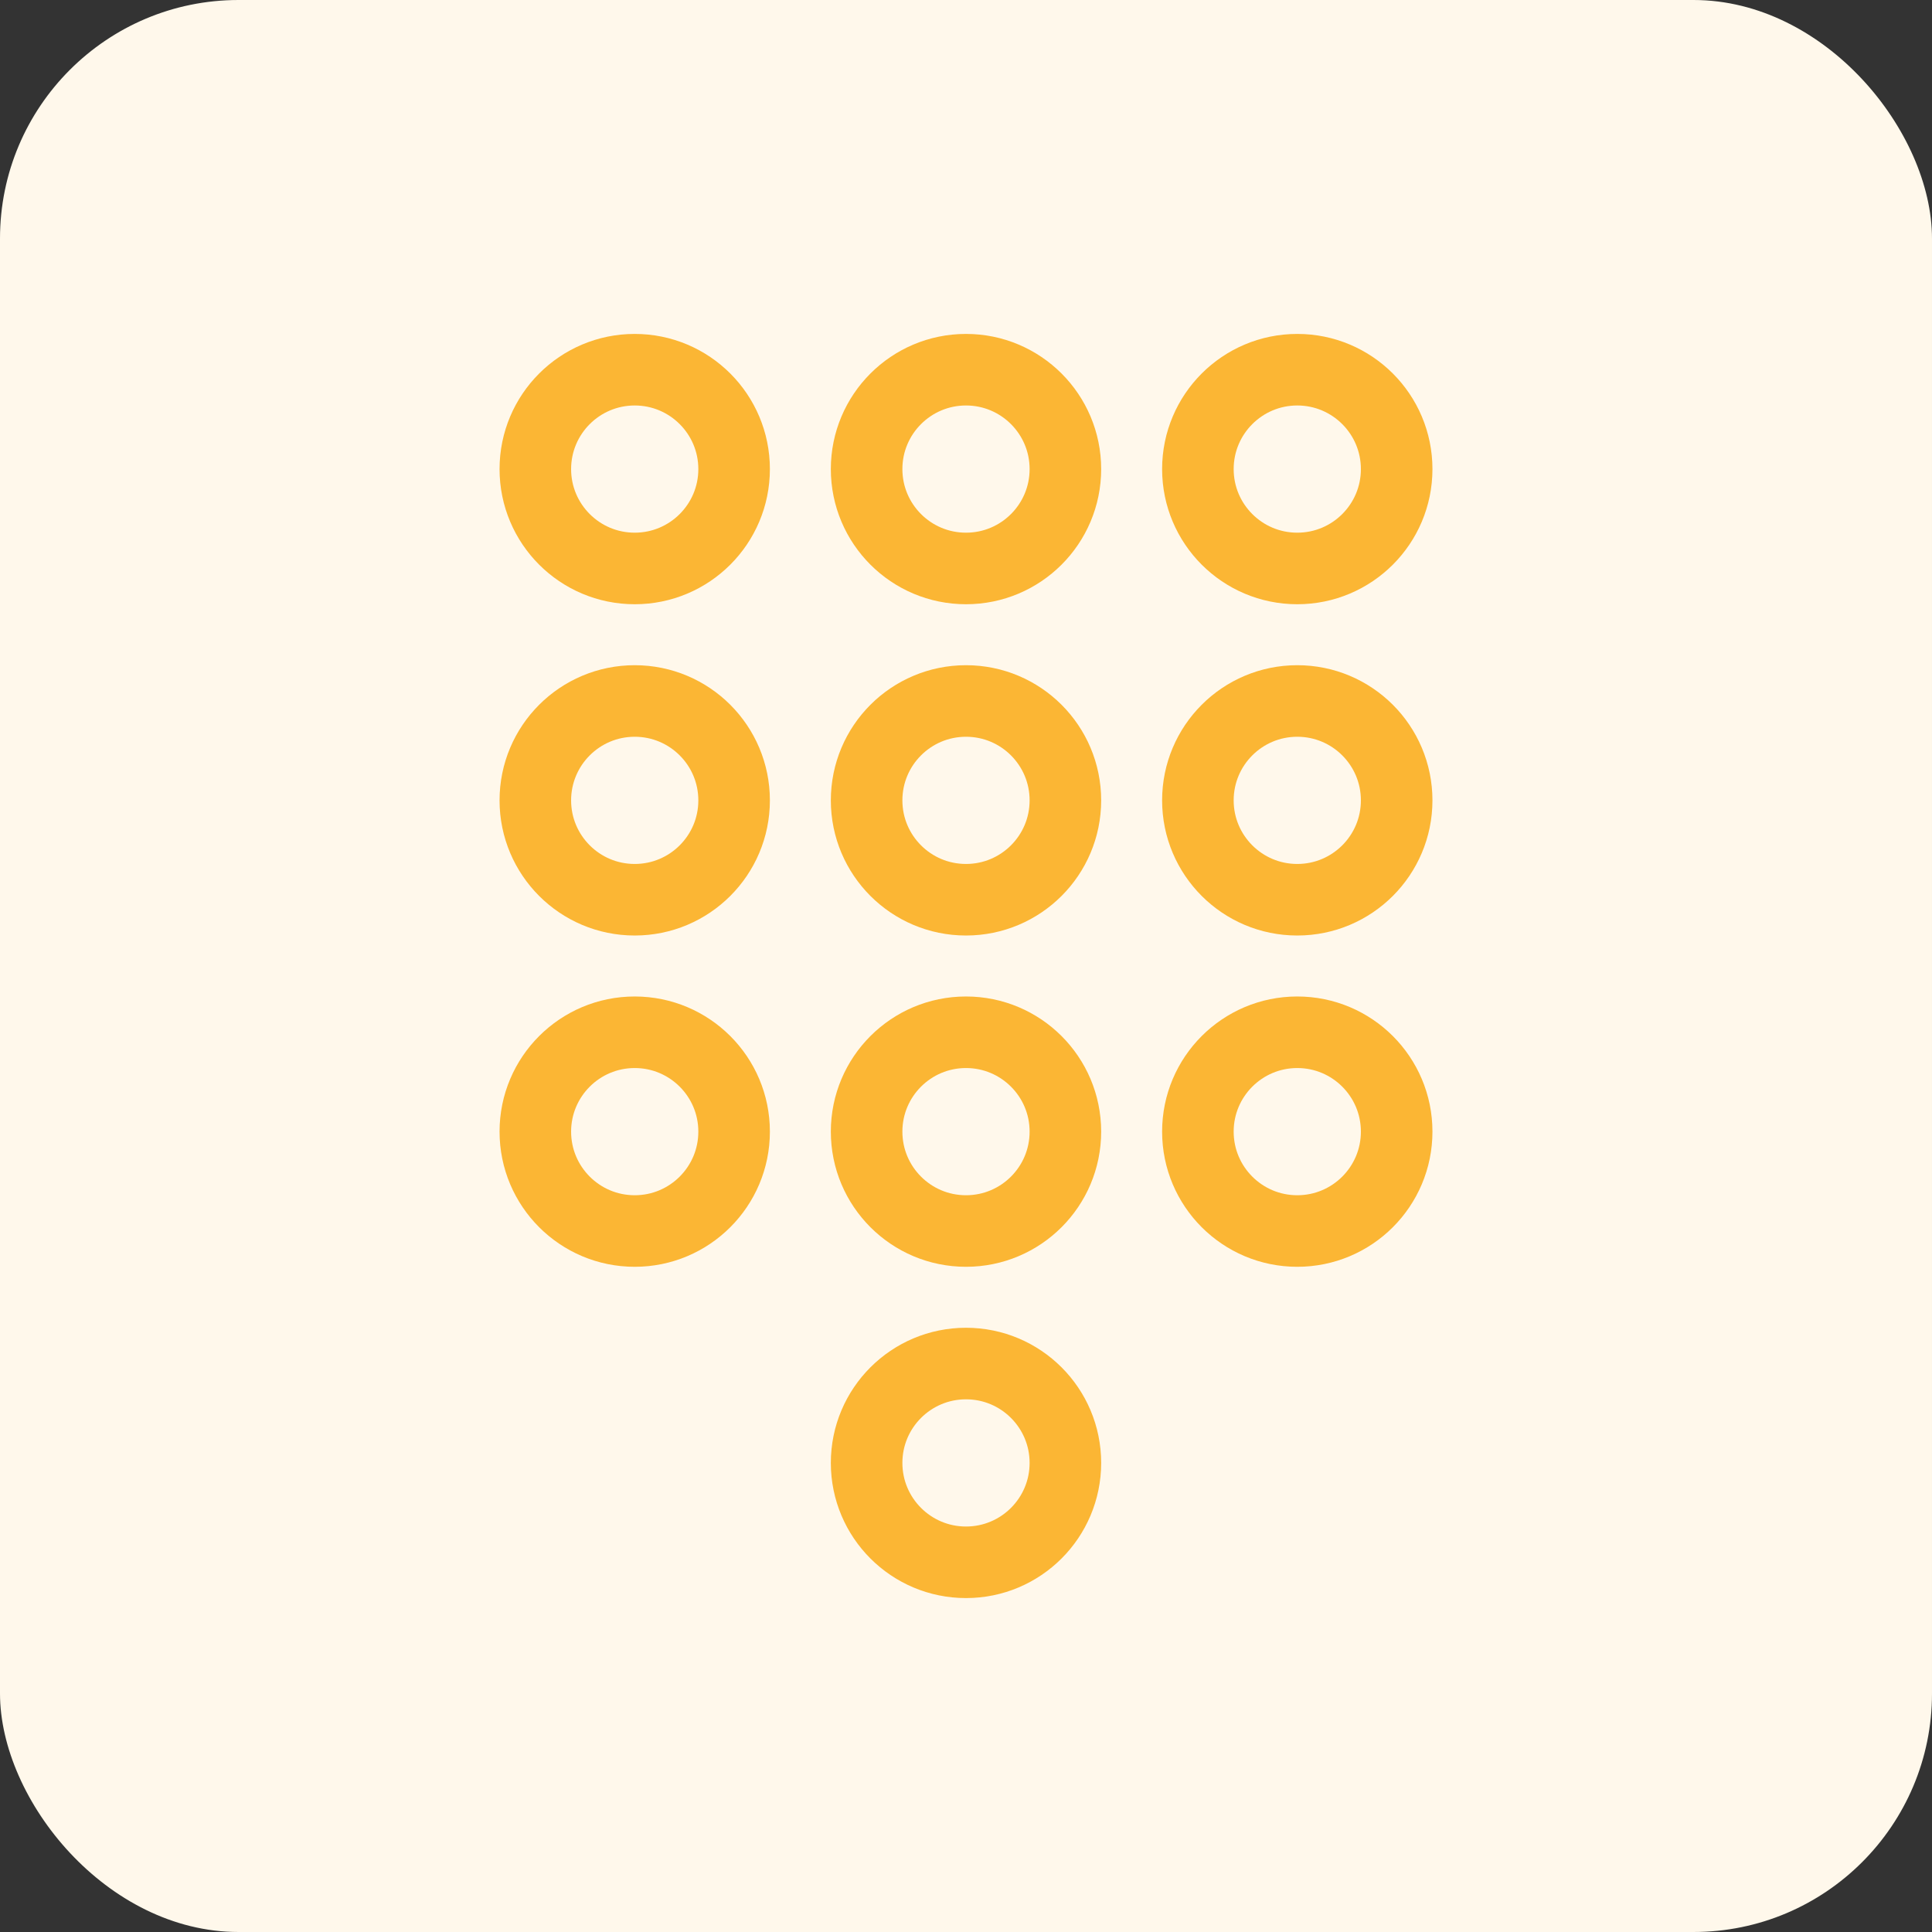 <svg width="81" height="81" viewBox="0 0 81 81" fill="none" xmlns="http://www.w3.org/2000/svg">
<rect x="0" y="0" width="81" height="81" fill="#333333" stroke="none"/>
<rect width="81" height="81" rx="10" fill="#FFF8EB"/>
<path d="M30.778 19.667C30.778 21.968 28.912 23.833 26.611 23.833C24.31 23.833 22.444 21.968 22.444 19.667C22.444 17.366 24.31 15.5 26.611 15.5C28.912 15.5 30.778 17.366 30.778 19.667Z" stroke="#FBB634" stroke-width="3" stroke-linecap="round" stroke-linejoin="round"/>
<path d="M44.667 19.667C44.667 21.968 42.801 23.833 40.5 23.833C38.199 23.833 36.333 21.968 36.333 19.667C36.333 17.366 38.199 15.5 40.5 15.5C42.801 15.5 44.667 17.366 44.667 19.667Z" stroke="#FBB634" stroke-width="3" stroke-linecap="round" stroke-linejoin="round"/>
<path d="M58.556 19.667C58.556 21.968 56.69 23.833 54.389 23.833C52.088 23.833 50.222 21.968 50.222 19.667C50.222 17.366 52.088 15.5 54.389 15.5C56.69 15.5 58.556 17.366 58.556 19.667Z" stroke="#FBB634" stroke-width="3" stroke-linecap="round" stroke-linejoin="round"/>
<path d="M30.778 33.556C30.778 35.857 28.912 37.722 26.611 37.722C24.31 37.722 22.444 35.857 22.444 33.556C22.444 31.254 24.31 29.389 26.611 29.389C28.912 29.389 30.778 31.254 30.778 33.556Z" stroke="#FBB634" stroke-width="3" stroke-linecap="round" stroke-linejoin="round"/>
<path d="M44.667 33.556C44.667 35.857 42.801 37.722 40.5 37.722C38.199 37.722 36.333 35.857 36.333 33.556C36.333 31.254 38.199 29.389 40.5 29.389C42.801 29.389 44.667 31.254 44.667 33.556Z" stroke="#FBB634" stroke-width="3" stroke-linecap="round" stroke-linejoin="round"/>
<path d="M58.556 33.556C58.556 35.857 56.69 37.722 54.389 37.722C52.088 37.722 50.222 35.857 50.222 33.556C50.222 31.254 52.088 29.389 54.389 29.389C56.69 29.389 58.556 31.254 58.556 33.556Z" stroke="#FBB634" stroke-width="3" stroke-linecap="round" stroke-linejoin="round"/>
<path d="M30.778 47.444C30.778 49.746 28.912 51.611 26.611 51.611C24.31 51.611 22.444 49.746 22.444 47.444C22.444 45.143 24.31 43.278 26.611 43.278C28.912 43.278 30.778 45.143 30.778 47.444Z" stroke="#FBB634" stroke-width="3" stroke-linecap="round" stroke-linejoin="round"/>
<path d="M44.667 47.444C44.667 49.746 42.801 51.611 40.5 51.611C38.199 51.611 36.333 49.746 36.333 47.444C36.333 45.143 38.199 43.278 40.5 43.278C42.801 43.278 44.667 45.143 44.667 47.444Z" stroke="#FBB634" stroke-width="3" stroke-linecap="round" stroke-linejoin="round"/>
<path d="M58.556 47.444C58.556 49.746 56.69 51.611 54.389 51.611C52.088 51.611 50.222 49.746 50.222 47.444C50.222 45.143 52.088 43.278 54.389 43.278C56.69 43.278 58.556 45.143 58.556 47.444Z" stroke="#FBB634" stroke-width="3" stroke-linecap="round" stroke-linejoin="round"/>
<path d="M44.667 61.333C44.667 63.635 42.801 65.5 40.5 65.5C38.199 65.5 36.333 63.635 36.333 61.333C36.333 59.032 38.199 57.167 40.5 57.167C42.801 57.167 44.667 59.032 44.667 61.333Z" stroke="#FBB634" stroke-width="3" stroke-linecap="round" stroke-linejoin="round"/>
</svg>
